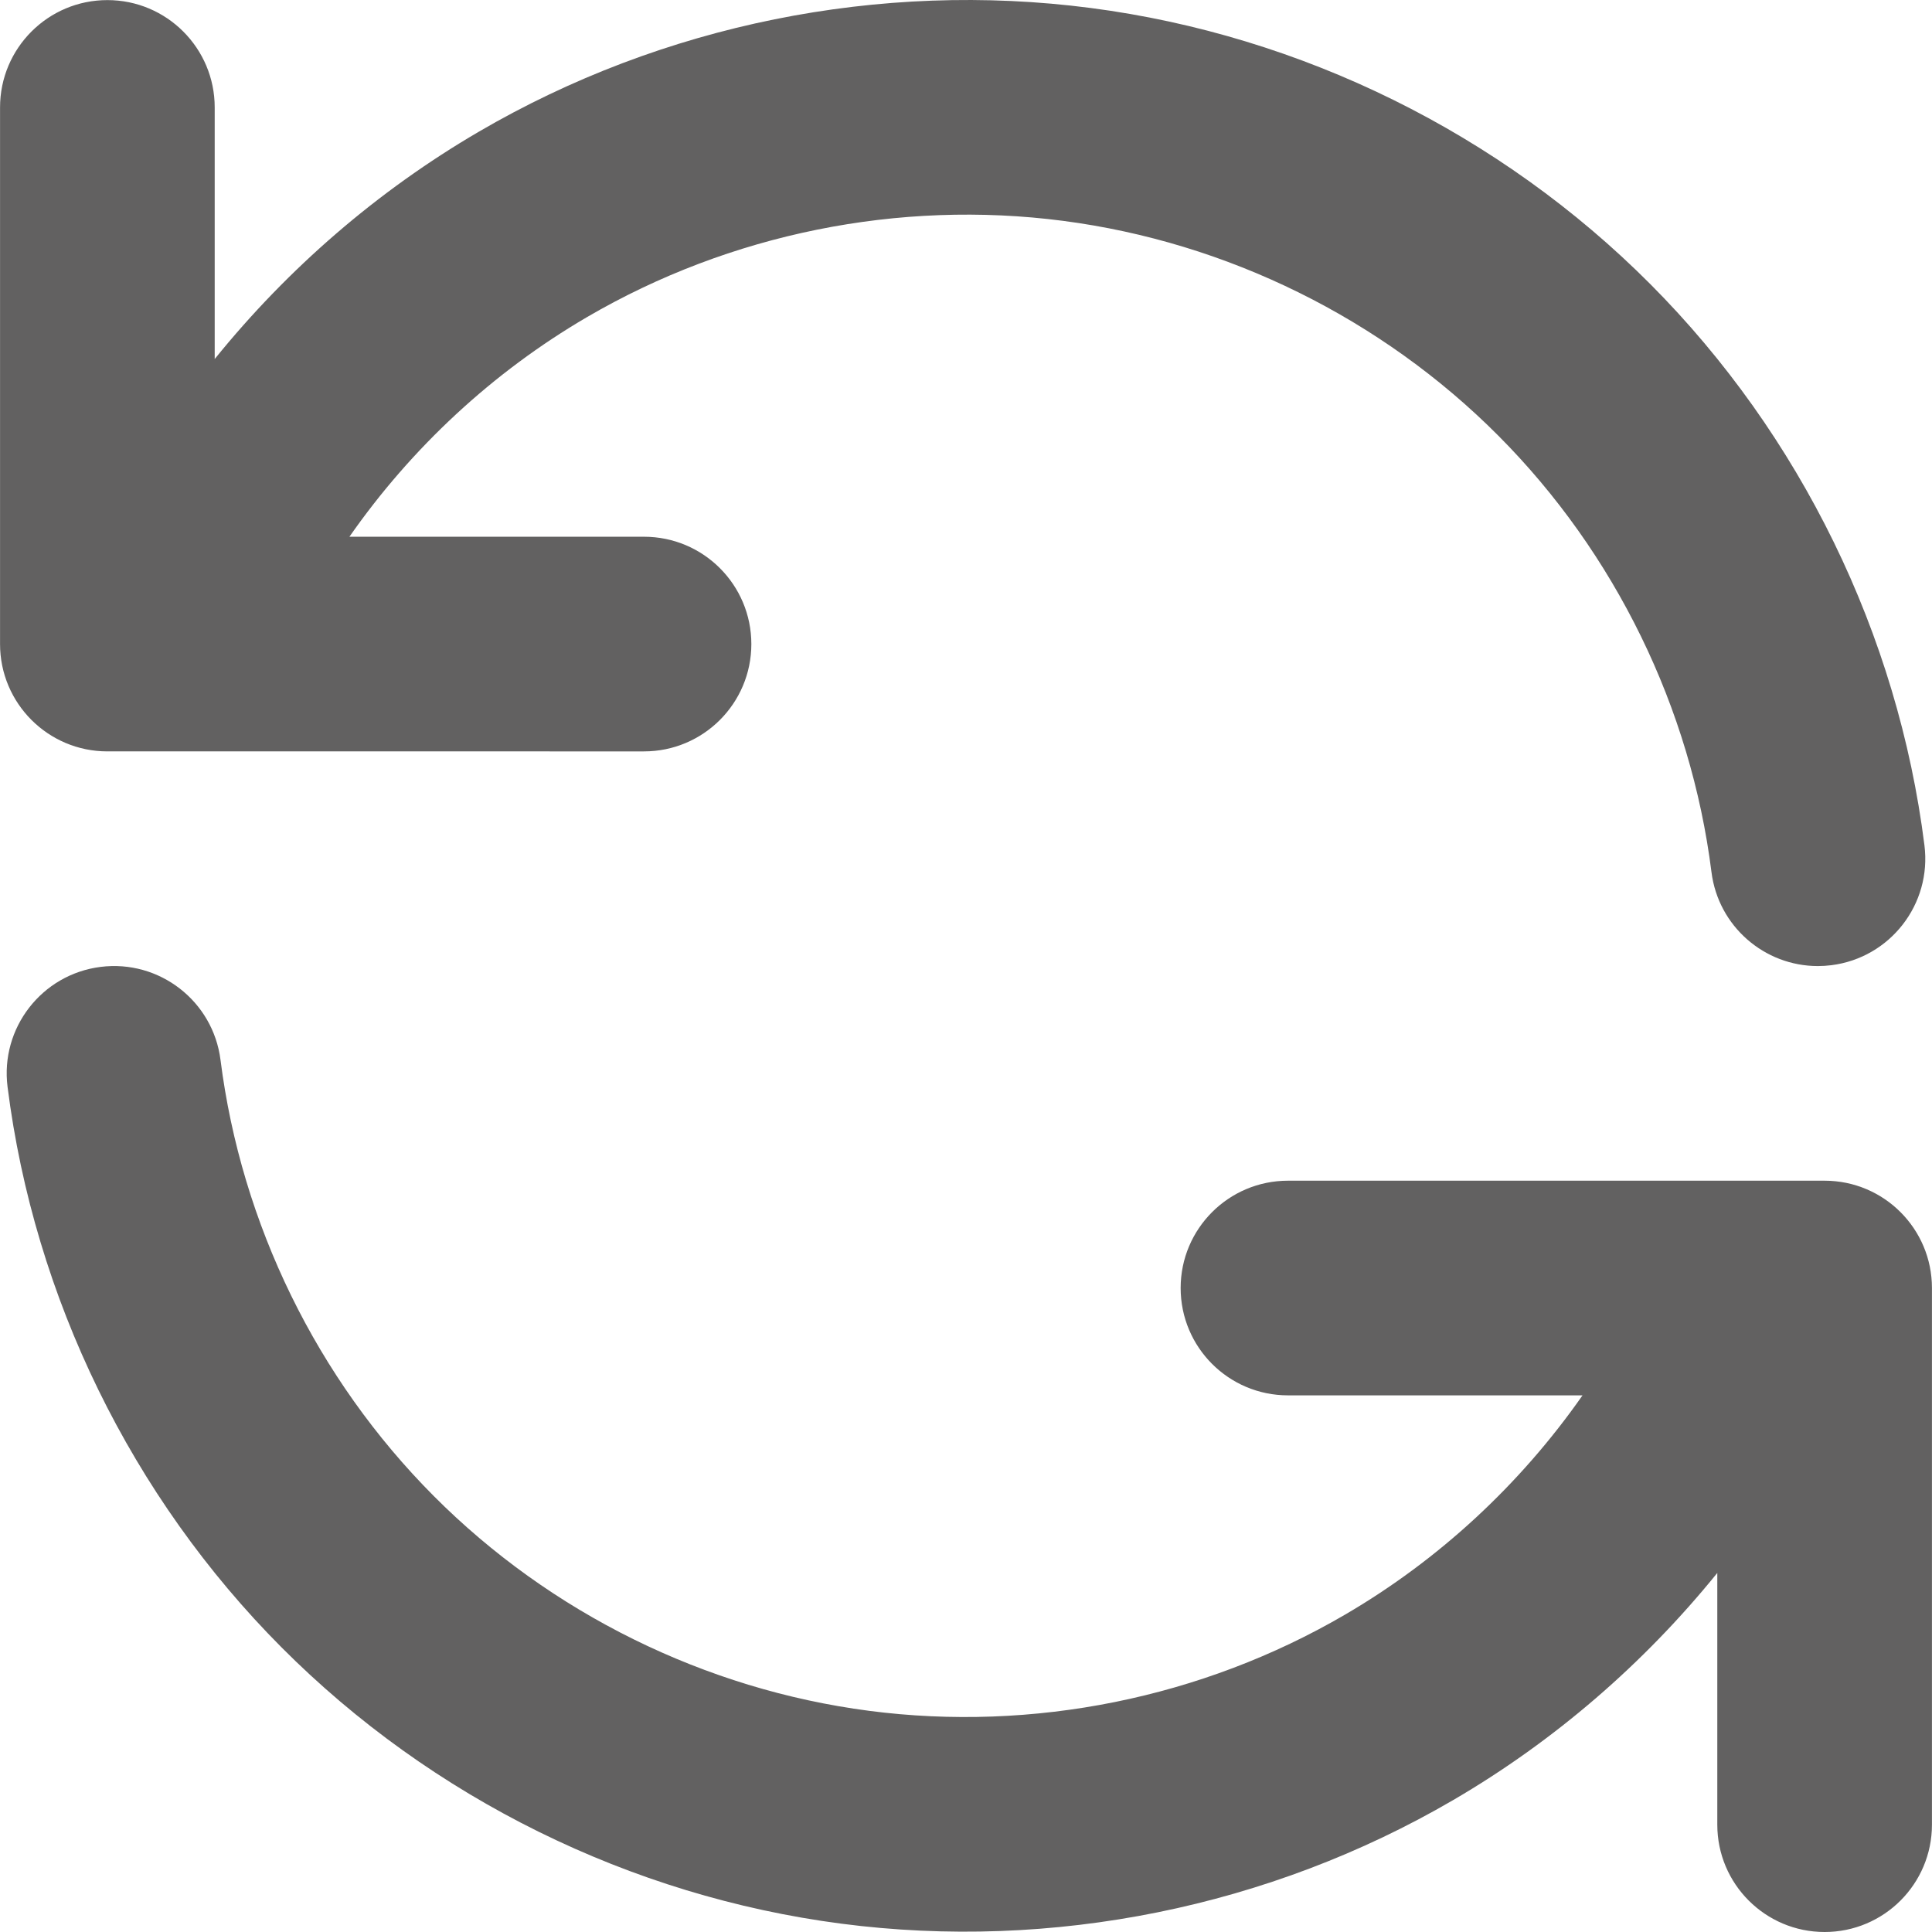 <svg xmlns="http://www.w3.org/2000/svg" version="1.1" xmlns:xlink="http://www.w3.org/1999/xlink" width="512" height="512" x="0" y="0" viewBox="0 0 475.199 475.199" style="enable-background:new 0 0 512 512" xml:space="preserve" class=""><g><path d="M448.788 475.199c-14.58 0-26.398-11.82-26.398-26.399v-61.918c-18.041 22.291-40.066 41.338-64.973 55.873-45.174 26.353-98.613 37.153-150.467 30.398-51.865-6.758-100.754-30.879-137.665-67.924-36.913-37.043-60.86-86.02-67.427-137.904-1.831-14.465 8.409-27.674 22.874-29.505 14.457-1.834 27.674 8.409 29.504 22.873 5.11 40.359 23.737 78.454 52.45 107.269 28.712 28.816 66.741 47.58 107.084 52.836 40.332 5.251 81.903-3.146 117.04-23.647 23.174-13.522 43.14-32.069 58.432-53.947h-72.447c-14.58 0-26.399-11.82-26.399-26.399s11.82-26.398 26.399-26.398h116.073c.394-.01.789-.01 1.183 0h14.737c14.58 0 26.399 11.818 26.399 26.398v131.993c0 14.581-11.819 26.401-26.399 26.401zm-1.671-237.585c-13.11.001-24.478-9.758-26.158-23.105-5.083-40.376-23.693-78.492-52.402-107.324-28.712-28.836-66.747-47.61-107.097-52.866-40.348-5.255-81.927 3.15-117.066 23.67-23.189 13.541-43.163 32.118-58.449 54.027h72.459c14.58 0 26.399 11.82 26.399 26.399 0 14.58-11.819 26.399-26.399 26.399H42.367c-.399.01-.801.01-1.203 0H26.41c-14.58 0-26.399-11.819-26.399-26.399V26.422C.011 11.843 11.83.023 26.41.023s26.399 11.82 26.399 26.399v61.884c18.033-22.305 40.052-41.365 64.96-55.909 45.179-26.382 98.633-37.19 150.508-30.433 51.878 6.756 100.778 30.895 137.692 67.968 36.912 37.07 60.839 86.074 67.372 137.983 1.821 14.466-8.429 27.668-22.895 29.489-1.117.14-2.231.209-3.329.21z" fill="#626161" opacity="1" data-original="#000000" class=""></path></g></svg>